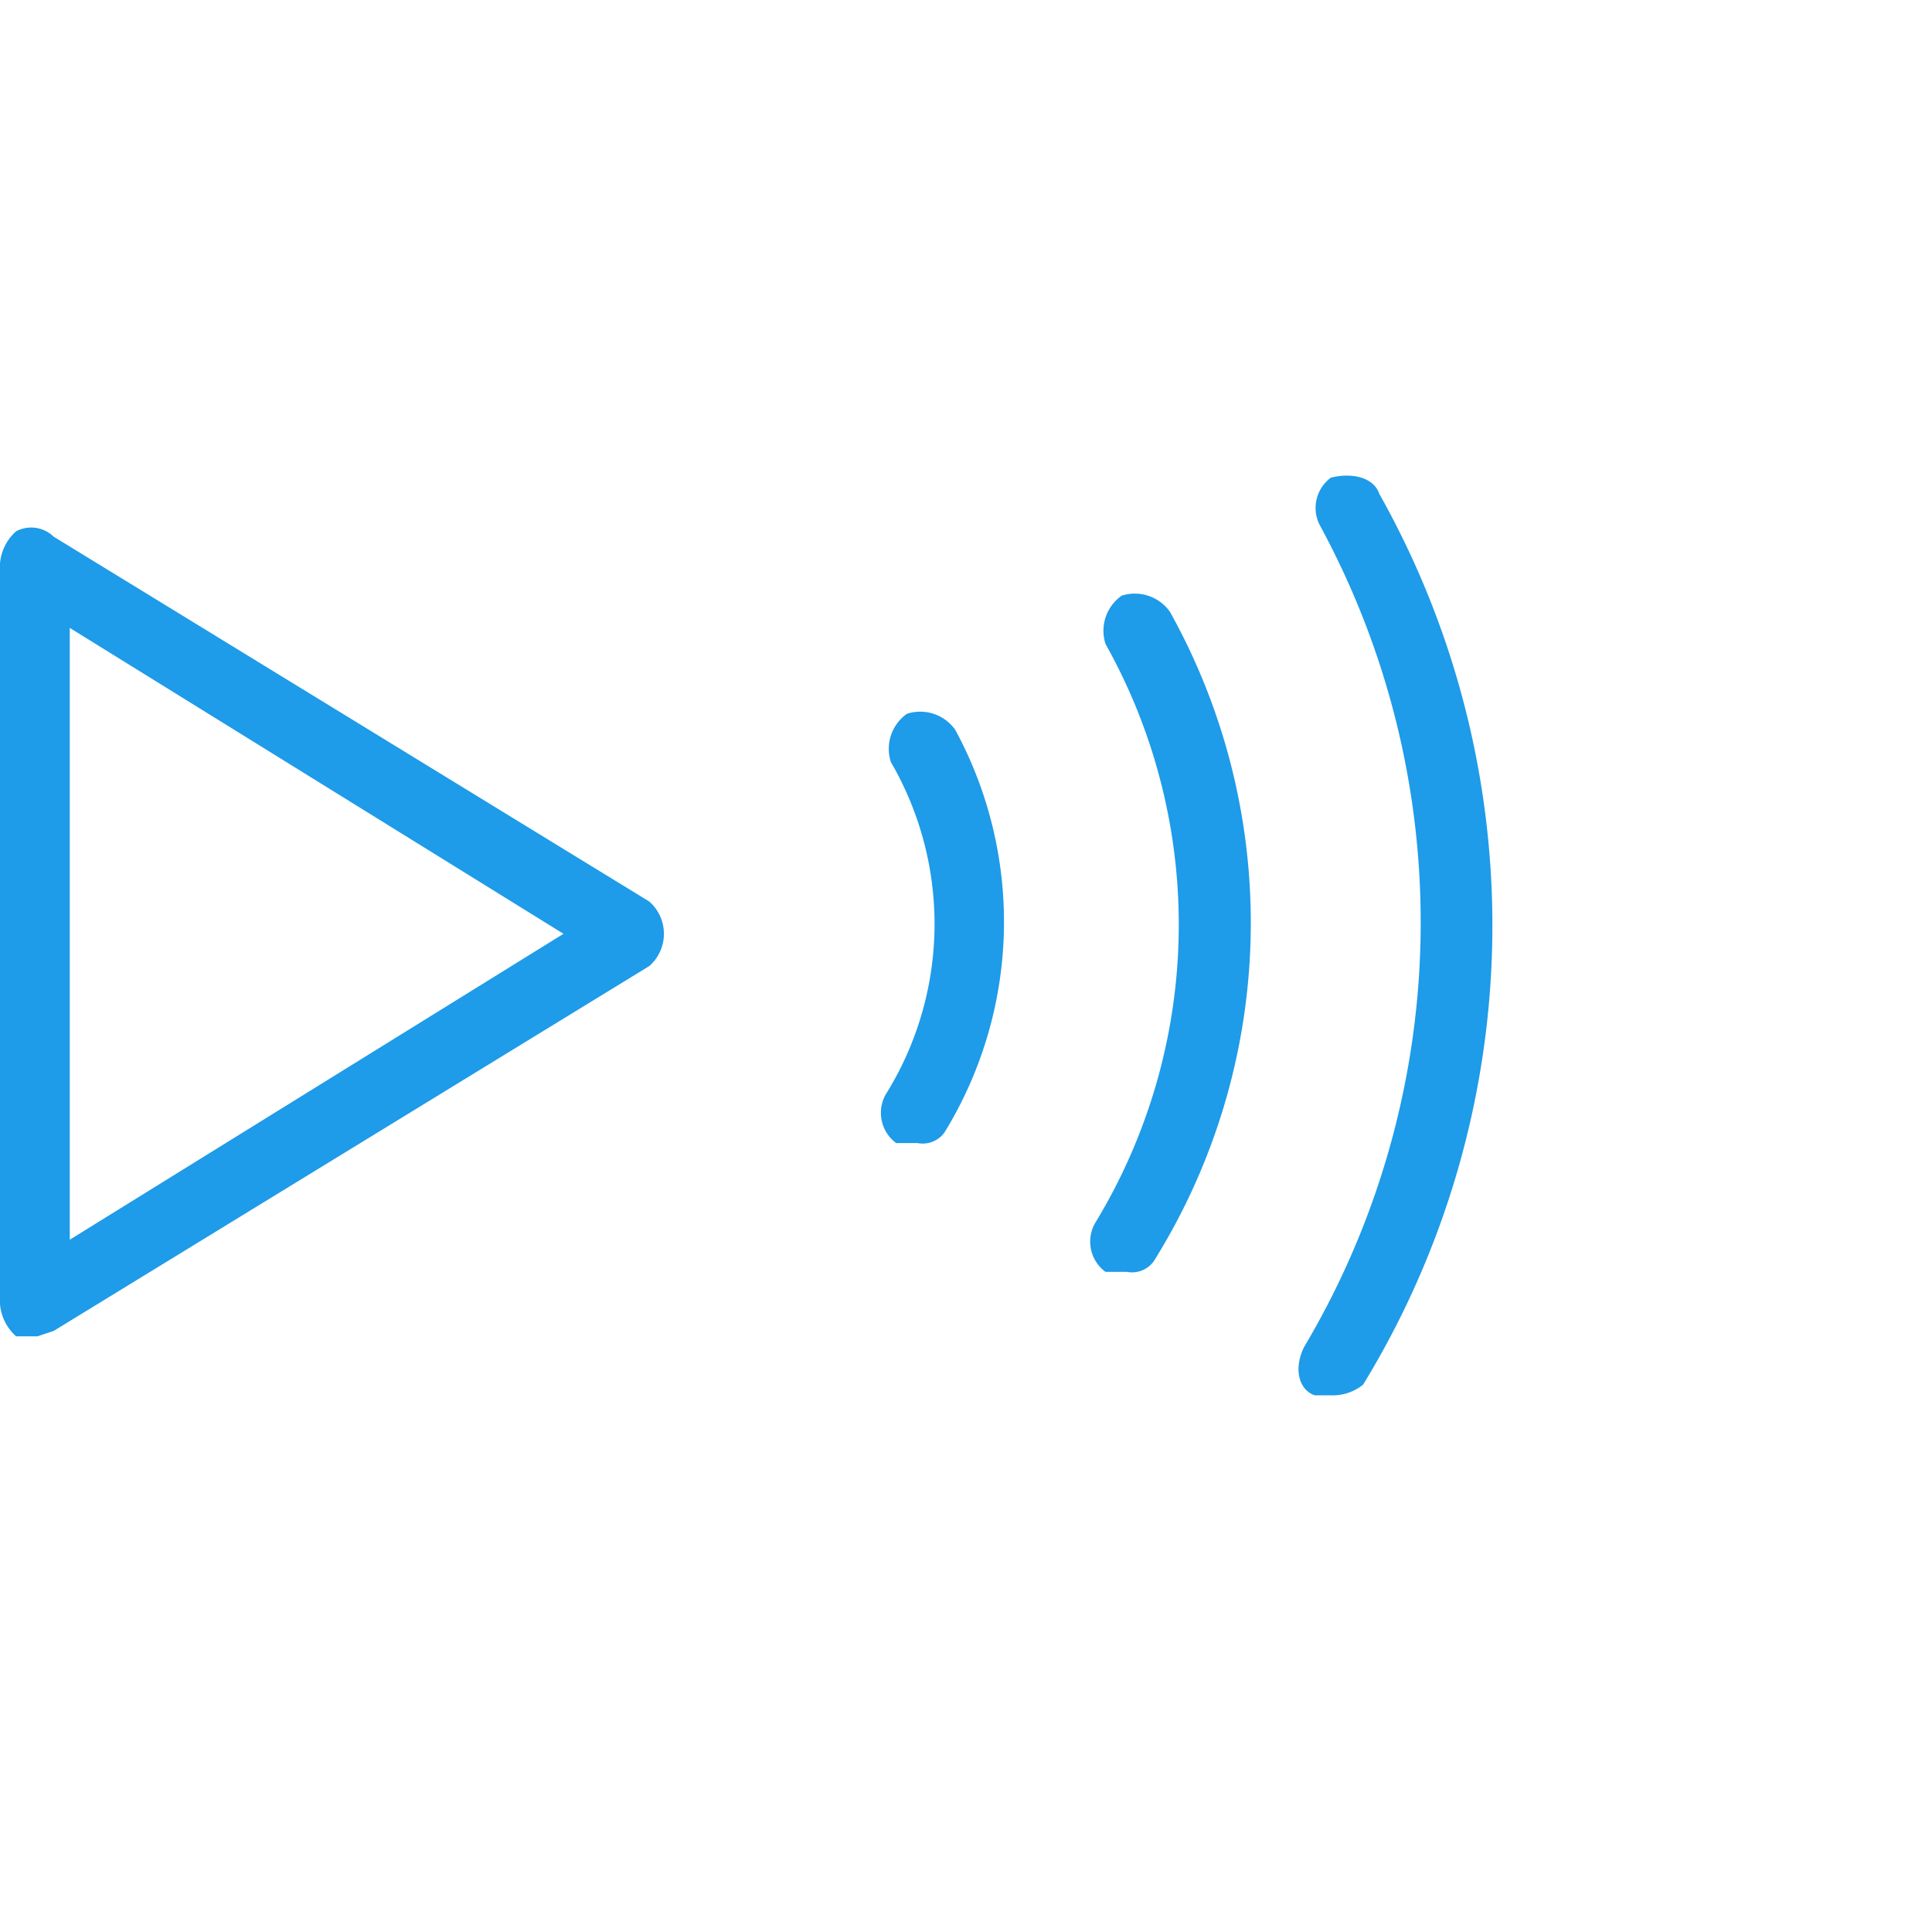 <svg id="Layer_1" data-name="Layer 1" xmlns="http://www.w3.org/2000/svg" viewBox="0 0 36 36">
  <defs>
    <style>
      .cls-1 {
        fill: #fff;
        fill-opacity: 0;
      }

      .cls-2 {
        fill: #1e9be9;
      }
    </style>
  </defs>
  <rect class="cls-1" width="36" height="36"/>
  <g>
    <path class="cls-2" d="M.7,24.9H.3a.9.9,0,0,1-.3-.6V10.5a.9.9,0,0,1,.3-.6A.6.6,0,0,1,1,10l11.1,6.8a.8.8,0,0,1,0,1.2L1,24.8Zm.6-13.2V23.1l9.2-5.7Z"/>
    <path class="cls-2" d="M24.8,26h-.3c-.3-.1-.4-.5-.2-.9a15.5,15.5,0,0,0,.3-15.3.7.7,0,0,1,.2-.9c.4-.1.8,0,.9.3a16.4,16.4,0,0,1-.3,16.6A.9.9,0,0,1,24.8,26ZM21,23.7h-.4a.7.7,0,0,1-.2-.9,10.7,10.7,0,0,0,.2-10.8.8.8,0,0,1,.3-.9.8.8,0,0,1,.9.3,11.9,11.9,0,0,1-.3,12.1A.5.5,0,0,1,21,23.7Zm-3.9-2.4h-.4a.7.7,0,0,1-.2-.9,6,6,0,0,0,.1-6.2.8.8,0,0,1,.3-.9.8.8,0,0,1,.9.3,7.5,7.5,0,0,1-.2,7.5A.5.5,0,0,1,17.1,21.3Z"/>
  </g>
</svg>
